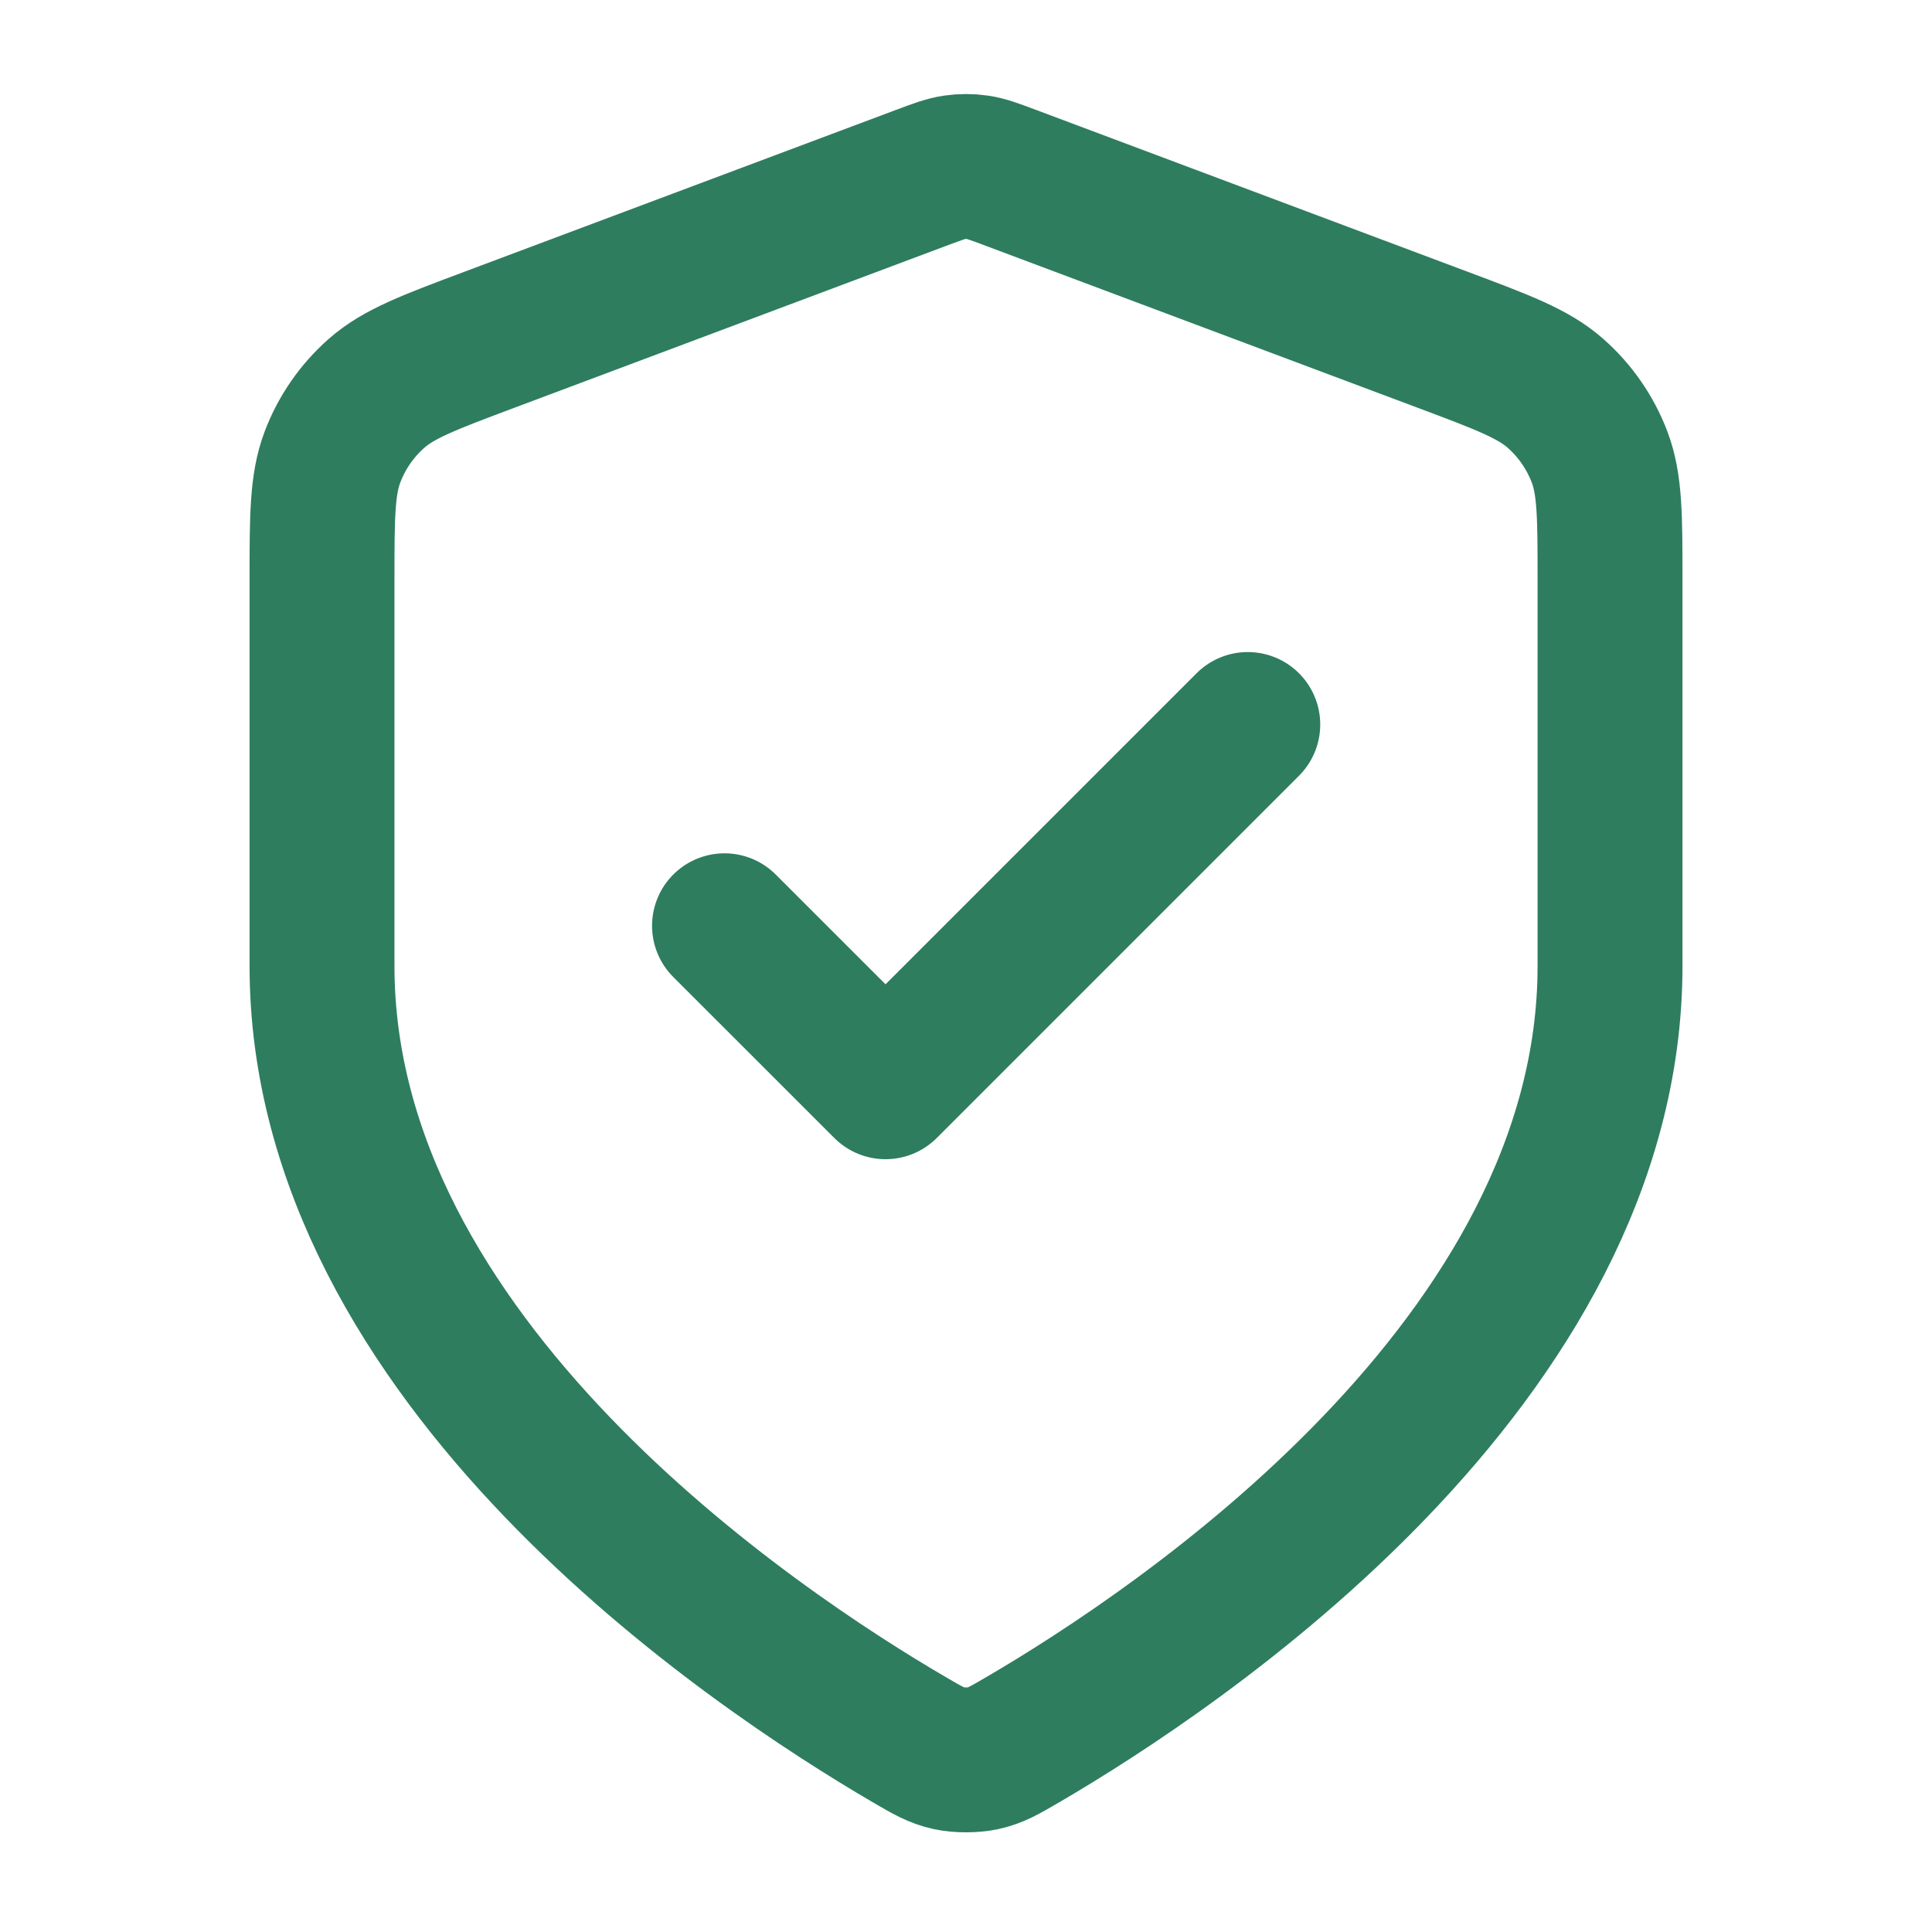 <svg width="40" height="40" viewBox="0 0 40 40" fill="none" xmlns="http://www.w3.org/2000/svg">
<path d="M15 19.167L18.334 22.5L25.834 15M33.334 20C33.334 28.181 24.41 34.131 21.164 36.025C20.795 36.24 20.61 36.348 20.35 36.404C20.148 36.447 19.853 36.447 19.651 36.404C19.39 36.348 19.206 36.24 18.837 36.025C15.59 34.131 6.667 28.181 6.667 20V12.029C6.667 10.697 6.667 10.031 6.885 9.458C7.077 8.952 7.39 8.501 7.796 8.143C8.256 7.738 8.88 7.504 10.128 7.036L19.064 3.685C19.41 3.555 19.584 3.49 19.762 3.464C19.92 3.441 20.081 3.441 20.239 3.464C20.417 3.49 20.59 3.555 20.937 3.685L29.873 7.036C31.121 7.504 31.744 7.738 32.204 8.143C32.61 8.501 32.923 8.952 33.116 9.458C33.334 10.031 33.334 10.697 33.334 12.029V20Z" stroke="#2E7D5F" stroke-width="3" stroke-linecap="round" stroke-linejoin="round"/>
</svg>

